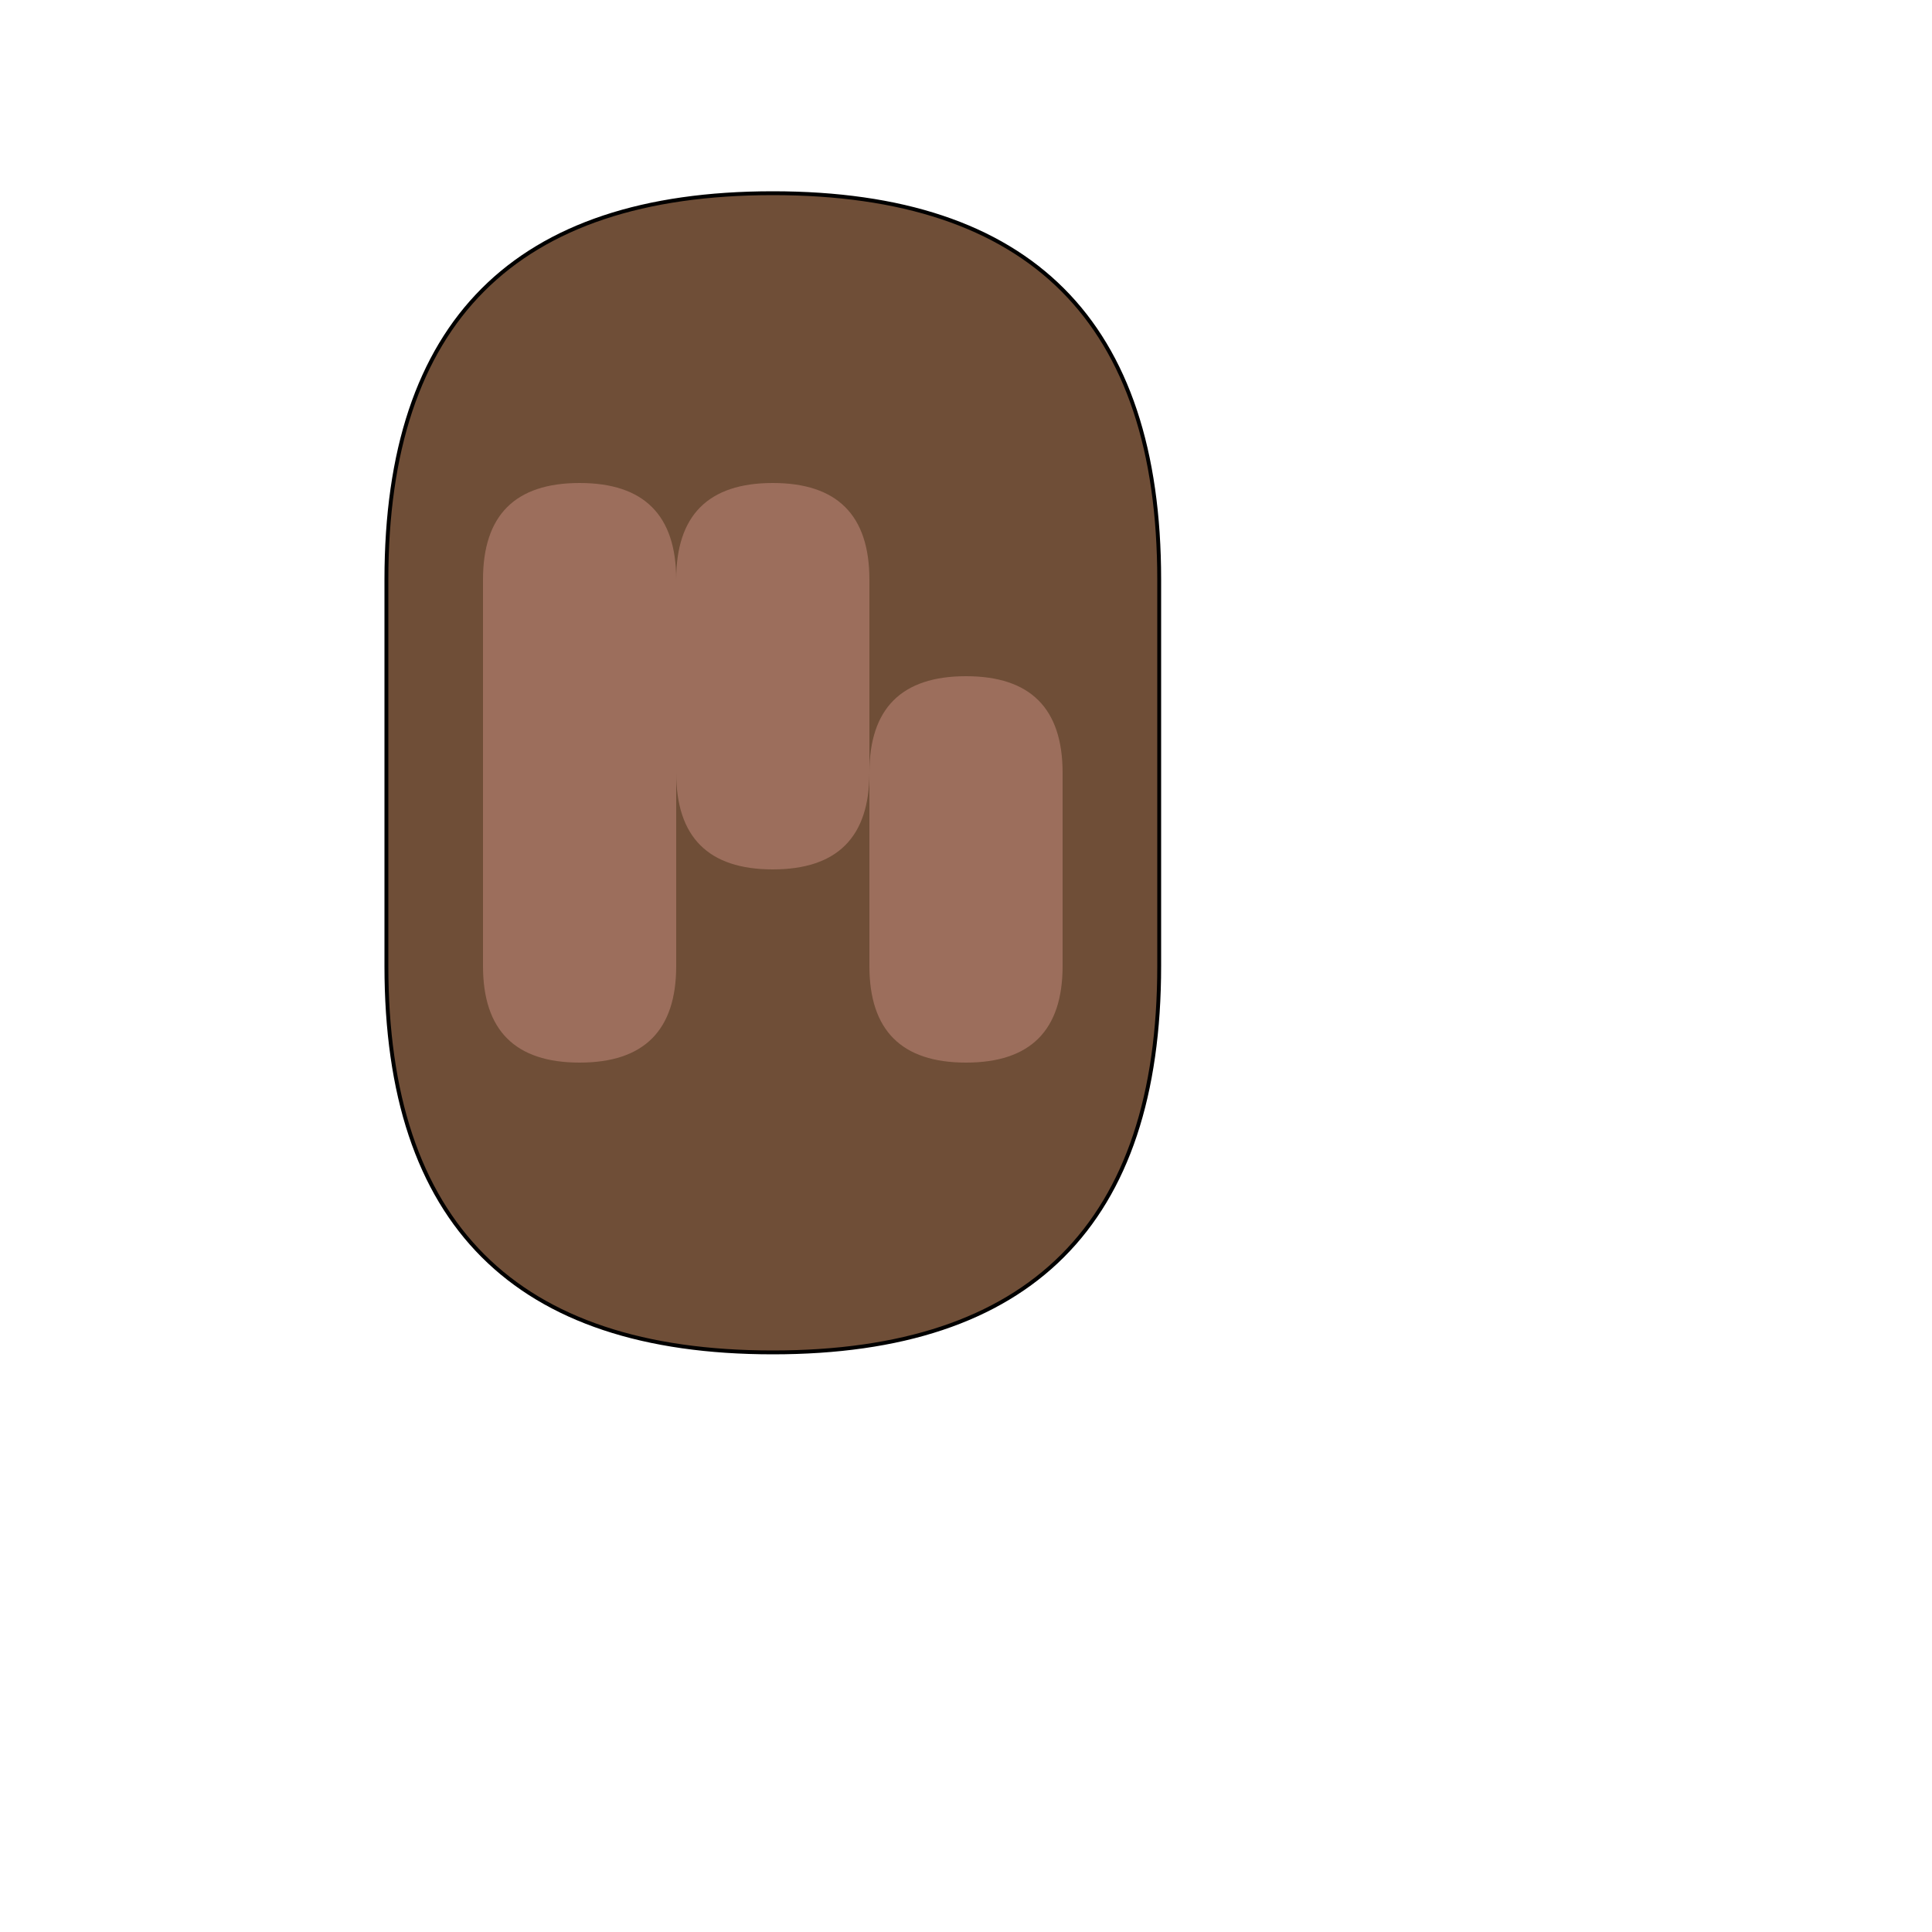 <!--

Generated by DrawGPT.
Free, open source, AI generated images in SVG, PNG, and HTML Canvas format.
https://drawgpt.ai

Created: 2023-09-26T10:42:56.741Z
Link: https://drawgpt.ai/prompt/48732/

-->
<svg xmlns="http://www.w3.org/2000/svg" xmlns:xlink="http://www.w3.org/1999/xlink" width="500" height="500"><defs/><g><path fill="#6F4E37" stroke="#000" paint-order="fill stroke markers" d=" M 200 50 Q 150 50 125 75 Q 100 100 100 150 L 100 250 Q 100 300 125 325 Q 150 350 200 350 Q 250 350 275 325 Q 300 300 300 250 L 300 150 Q 300 100 275 75 Q 250 50 200 50" stroke-miterlimit="10" stroke-dasharray=""/><path fill="#9C6E5C" stroke="none" paint-order="stroke fill markers" d=" M 125 150 Q 125 125 150 125 Q 175 125 175 150 L 175 200 Q 175 225 150 225 Q 125 225 125 200"/><path fill="#9C6E5C" stroke="none" paint-order="stroke fill markers" d=" M 225 200 Q 225 225 200 225 Q 175 225 175 200 L 175 150 Q 175 125 200 125 Q 225 125 225 150"/><path fill="#9C6E5C" stroke="none" paint-order="stroke fill markers" d=" M 125 250 Q 125 275 150 275 Q 175 275 175 250 L 175 200 Q 175 175 150 175 Q 125 175 125 200"/><path fill="#9C6E5C" stroke="none" paint-order="stroke fill markers" d=" M 225 200 Q 225 175 250 175 Q 275 175 275 200 L 275 250 Q 275 275 250 275 Q 225 275 225 250"/></g></svg>
